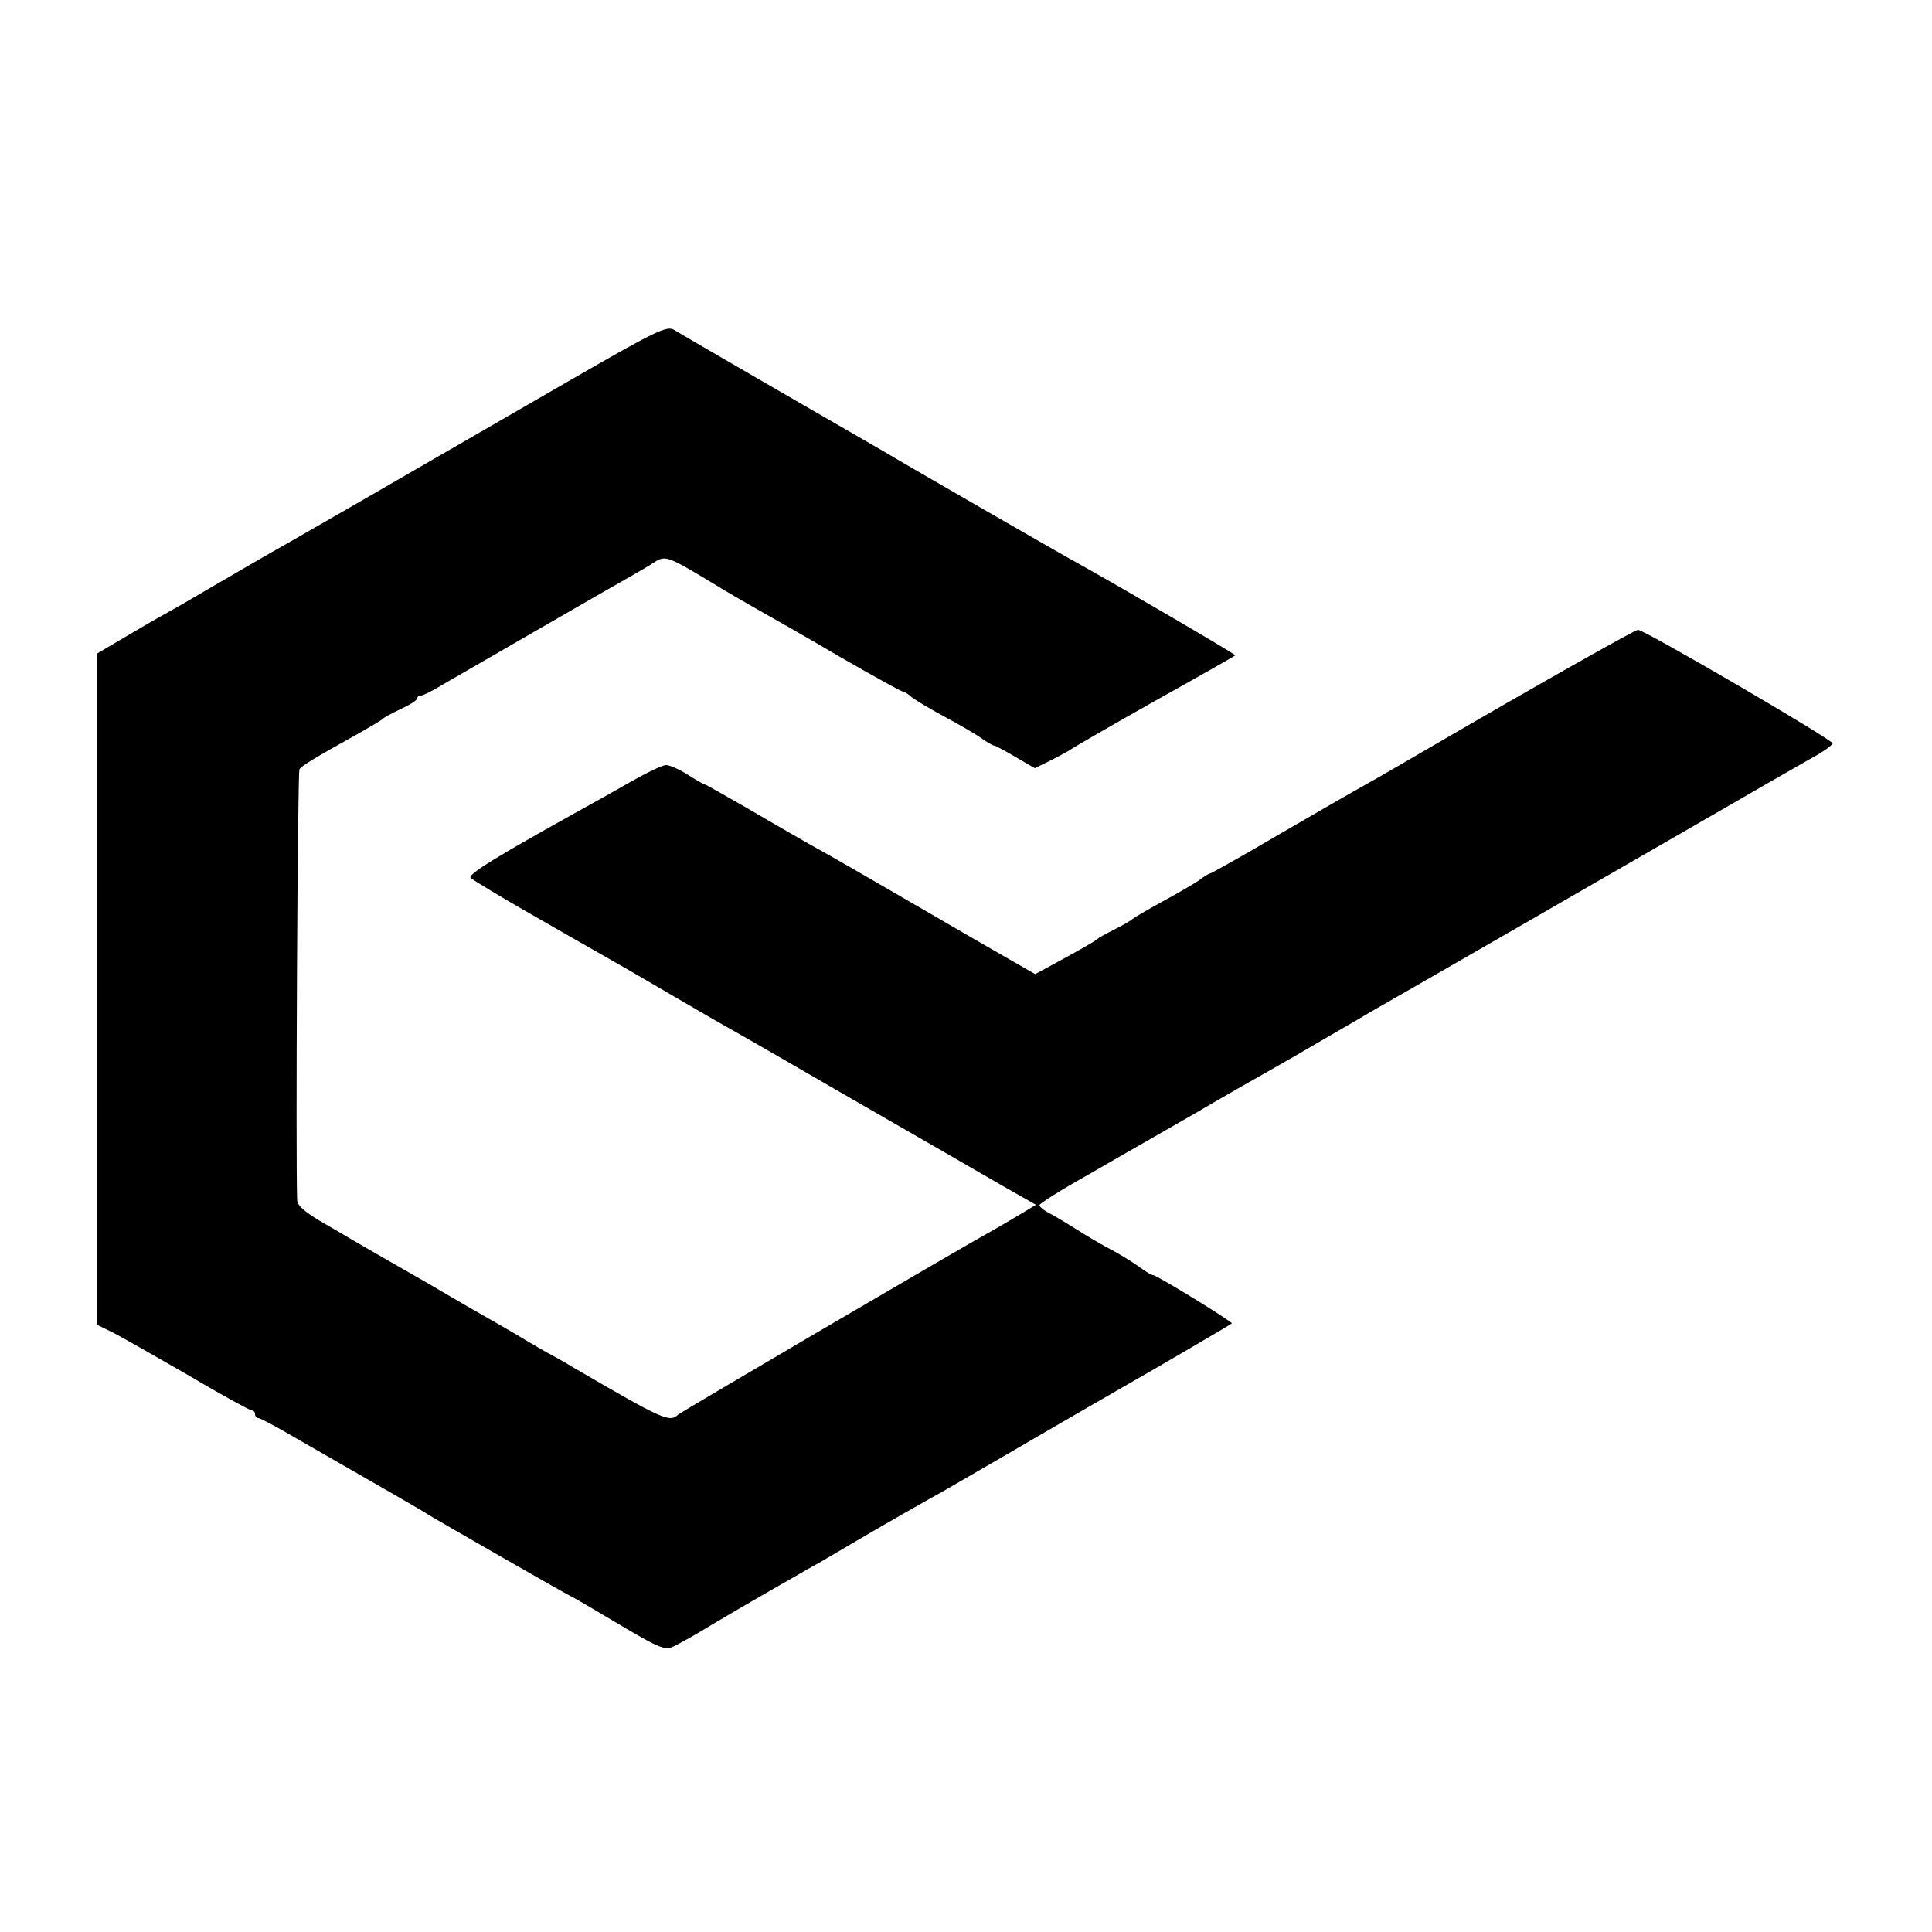 <?xml version="1.0" standalone="no"?>
<!DOCTYPE svg PUBLIC "-//W3C//DTD SVG 20010904//EN"
 "http://www.w3.org/TR/2001/REC-SVG-20010904/DTD/svg10.dtd">
<svg version="1.0" xmlns="http://www.w3.org/2000/svg"
 width="500pt" height="500pt" viewBox="0 0 500 500"
 preserveAspectRatio="xMidYMid meet">
<g transform="translate(0,500) scale(0.1,-0.1)"
fill="#000000" stroke="none">
<path d="M1460 4007 c-479 -277 -736 -425 -776 -447 -21 -12 -79 -46 -129 -75
-49 -29 -108 -63 -130 -75 -22 -12 -70 -40 -107 -62 l-68 -40 0 -868 0 -868
43 -21 c23 -12 111 -62 196 -111 84 -50 158 -90 162 -90 5 0 9 -4 9 -10 0 -5
4 -10 9 -10 4 0 48 -23 97 -52 49 -28 143 -82 209 -120 66 -38 127 -73 135
-79 30 -18 357 -206 371 -212 8 -4 30 -17 49 -28 195 -116 188 -113 223 -95
17 9 46 25 62 35 43 26 149 88 223 130 35 20 71 41 81 46 20 12 160 94 216
126 22 12 68 39 103 58 34 20 144 83 243 141 100 58 200 116 223 129 88 50
281 163 284 166 4 3 -194 125 -204 125 -4 0 -21 10 -38 23 -17 12 -51 33 -76
46 -25 13 -63 36 -85 50 -22 14 -52 32 -67 40 -16 8 -28 18 -28 22 0 4 55 39
123 77 67 39 192 110 277 159 85 50 175 101 200 115 25 14 86 49 135 78 50 29
104 60 120 70 109 62 678 390 860 495 121 70 246 142 278 160 32 17 59 36 60
41 1 9 -487 294 -504 294 -8 0 -275 -151 -534 -302 -66 -38 -142 -83 -170 -98
-27 -15 -128 -73 -224 -129 -95 -56 -176 -101 -178 -101 -3 0 -17 -8 -31 -19
-15 -10 -58 -35 -97 -56 -38 -21 -72 -41 -75 -44 -3 -3 -23 -15 -45 -26 -22
-11 -42 -22 -45 -25 -6 -6 -43 -27 -113 -65 l-48 -26 -82 47 c-45 26 -134 77
-197 114 -164 95 -248 144 -303 174 -26 15 -98 56 -159 92 -61 35 -112 64
-114 64 -3 0 -22 11 -44 25 -22 14 -47 25 -56 25 -10 0 -51 -20 -93 -44 -42
-24 -97 -55 -123 -69 -216 -120 -299 -170 -290 -179 5 -5 76 -48 158 -95 82
-47 164 -94 182 -104 17 -10 49 -28 70 -40 20 -12 78 -45 127 -74 50 -29 108
-63 130 -75 22 -12 171 -98 330 -190 160 -92 330 -190 378 -218 l88 -50 -33
-20 c-18 -11 -49 -29 -68 -40 -110 -61 -817 -476 -825 -483 -22 -21 -38 -14
-273 123 -26 16 -56 32 -67 38 -11 6 -33 19 -50 29 -16 10 -47 28 -68 40 -21
12 -107 61 -190 110 -84 48 -194 111 -244 141 -70 39 -93 58 -94 74 -4 106 1
1108 6 1115 5 9 40 30 155 94 30 17 57 33 60 36 3 4 24 15 47 26 24 11 43 23
43 28 0 4 4 7 10 7 5 0 31 13 57 29 54 31 427 247 486 280 21 12 49 28 62 37
27 17 35 14 149 -55 34 -21 86 -51 116 -68 30 -17 126 -71 212 -122 87 -50
161 -91 165 -91 3 0 14 -6 22 -14 9 -7 48 -31 86 -51 39 -21 82 -46 97 -57 14
-10 29 -18 32 -18 3 0 27 -13 54 -29 l50 -29 43 21 c24 12 49 26 54 30 6 4
102 60 214 123 113 63 206 116 208 118 2 2 -297 177 -414 242 -32 17 -445 255
-493 284 -8 5 -130 75 -270 156 -140 81 -264 153 -275 160 -19 12 -46 -1 -285
-139z"/>
</g>
</svg>
